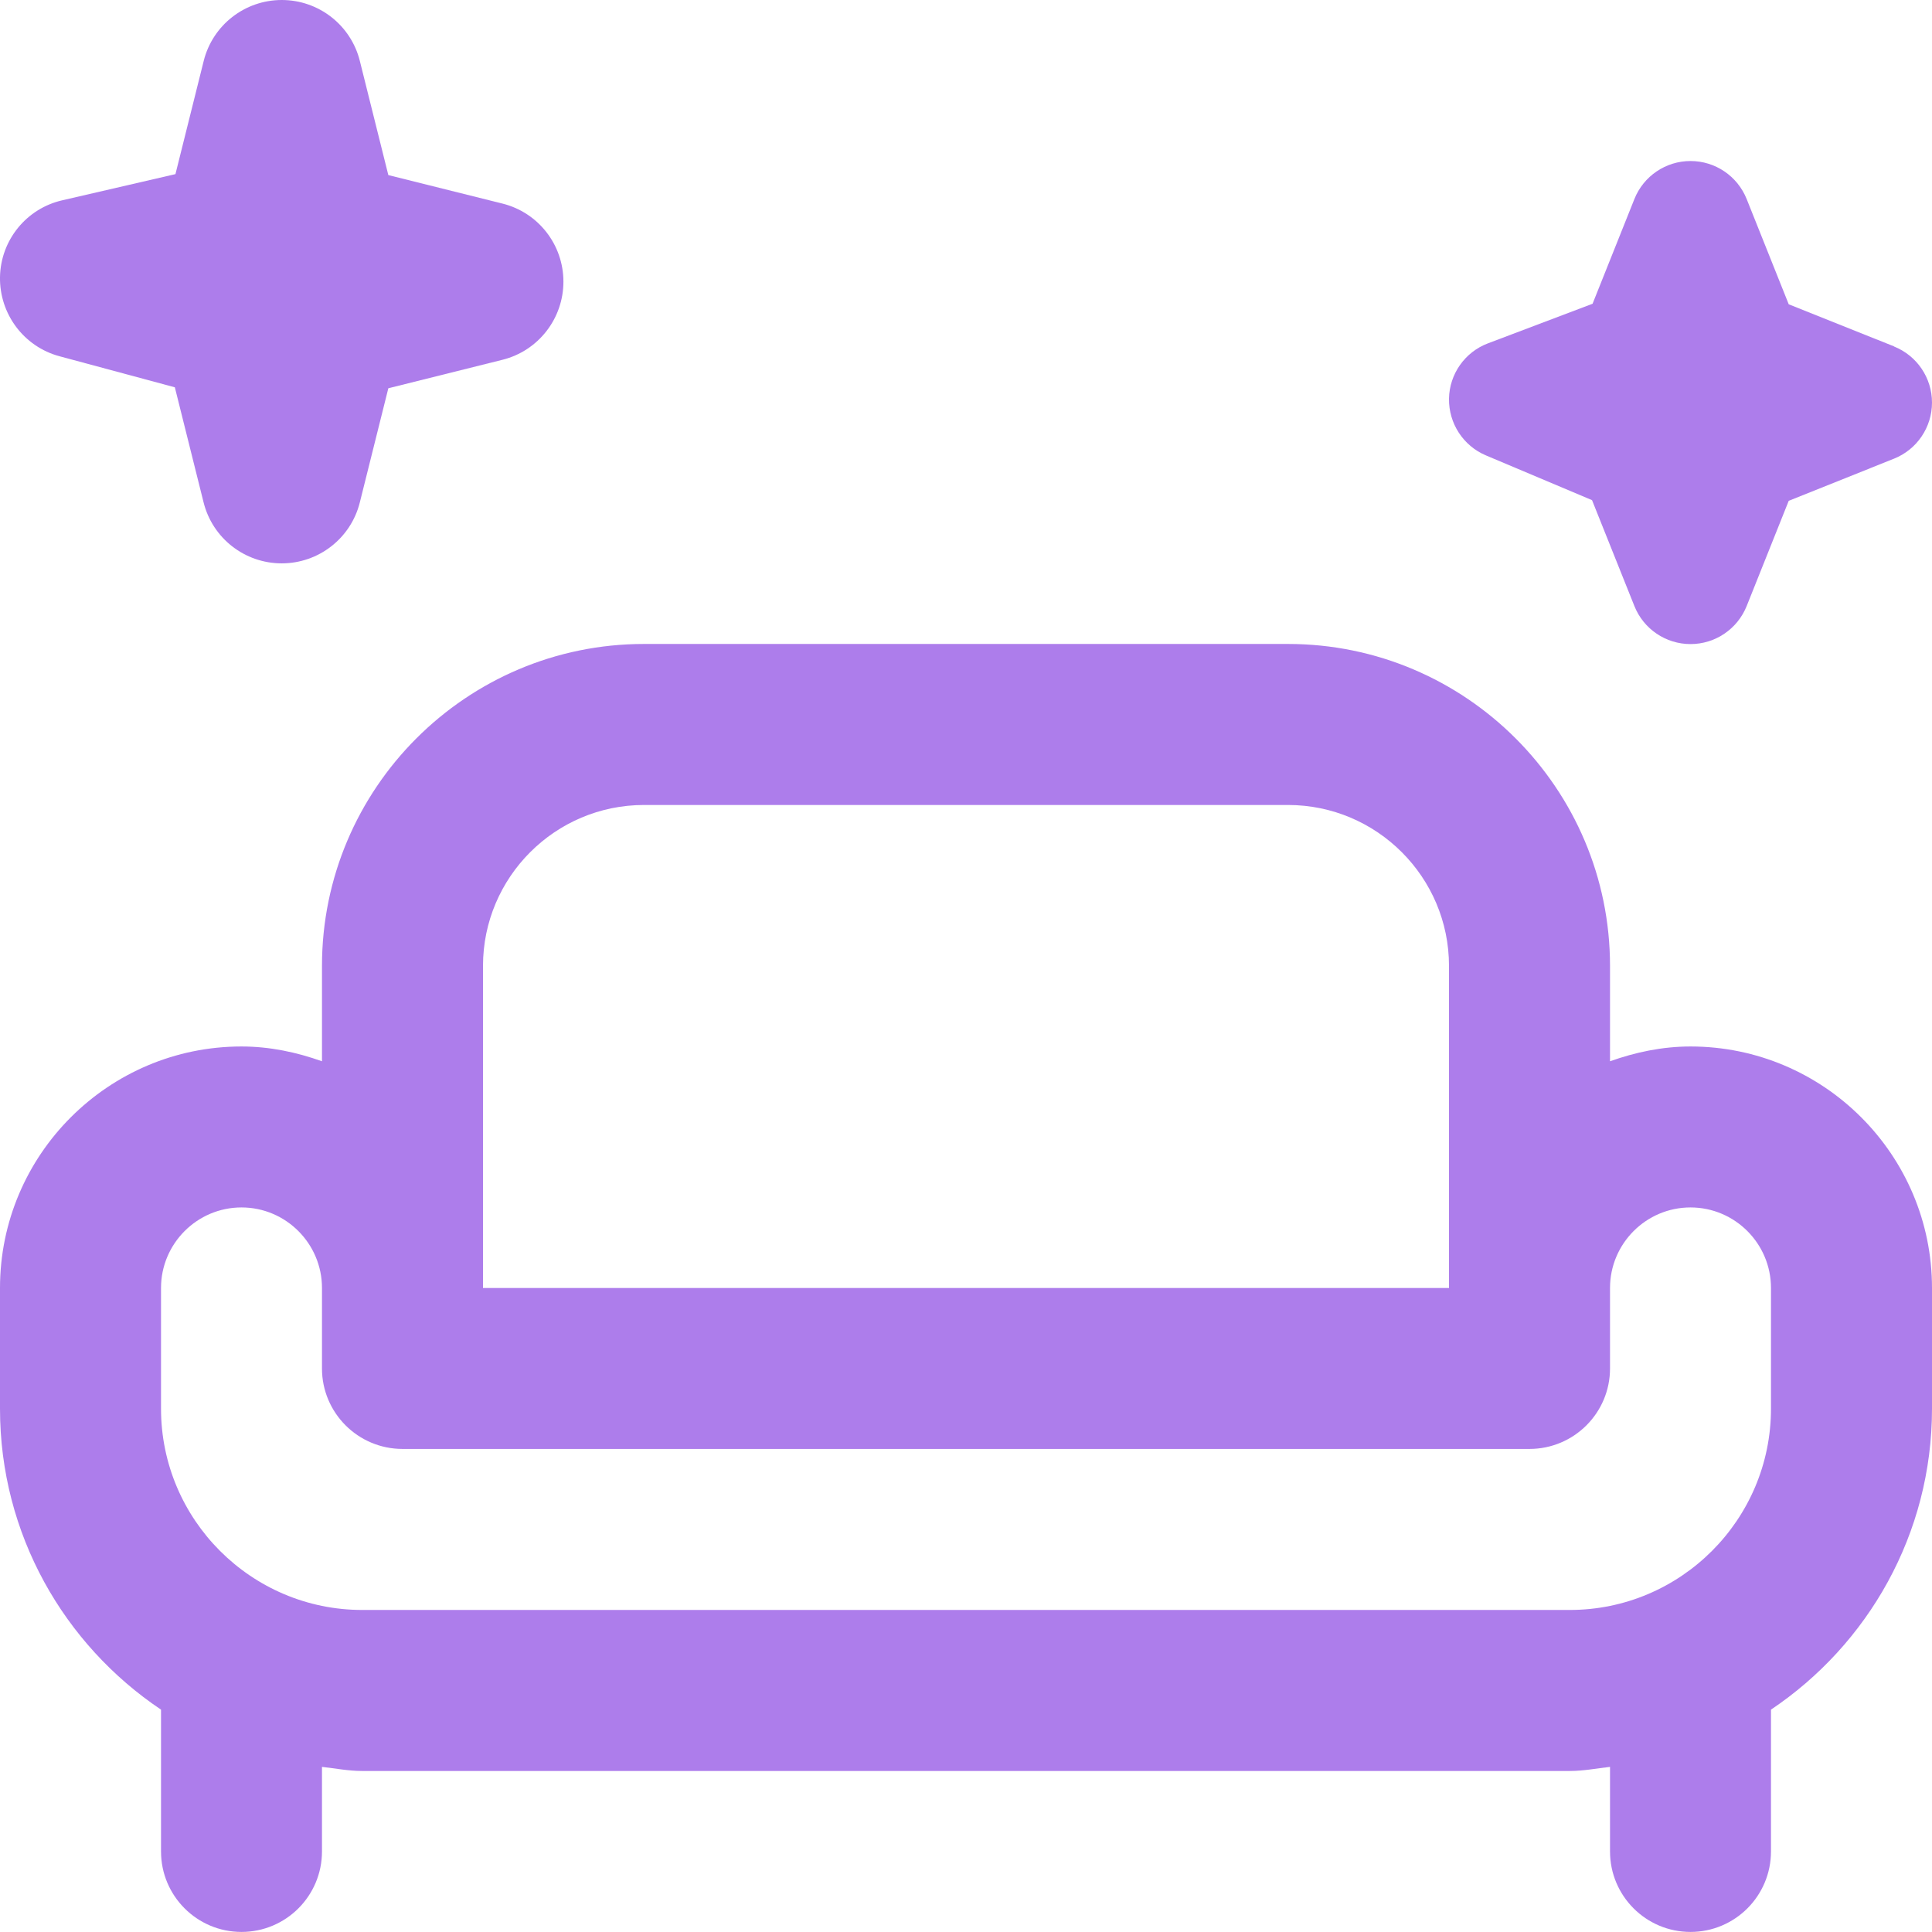 <svg width="32" height="32" viewBox="0 0 32 32" fill="none" xmlns="http://www.w3.org/2000/svg">
<g clip-path="url(#clip0_2102_680)">
<path d="M28 17.333C27.531 17.333 27.085 17.429 26.667 17.578V15.999C26.667 13.058 24.275 10.666 21.333 10.666H10.667C7.725 10.666 5.333 13.058 5.333 15.999V17.578C4.915 17.429 4.469 17.333 4 17.333C1.795 17.333 0 19.127 0 21.333V23.333C0 25.409 1.06 27.239 2.667 28.317V30.666C2.667 31.402 3.264 31.999 4 31.999C4.736 31.999 5.333 31.402 5.333 30.666V29.265C5.555 29.29 5.772 29.333 6 29.333H26C26.228 29.333 26.445 29.29 26.667 29.265V30.666C26.667 31.402 27.264 31.999 28 31.999C28.736 31.999 29.333 31.402 29.333 30.666V28.317C30.94 27.239 32 25.407 32 23.333V21.333C32 19.127 30.205 17.333 28 17.333ZM8 15.999C8 14.529 9.196 13.333 10.667 13.333H21.333C22.804 13.333 24 14.529 24 15.999V21.333H8V15.999ZM29.333 23.333C29.333 25.17 27.837 26.666 26 26.666H6C4.163 26.666 2.667 25.17 2.667 23.333V21.333C2.667 20.598 3.265 19.999 4 19.999C4.735 19.999 5.333 20.598 5.333 21.333V22.666C5.333 23.402 5.931 23.999 6.667 23.999H25.333C26.069 23.999 26.667 23.402 26.667 22.666V21.333C26.667 20.598 27.265 19.999 28 19.999C28.735 19.999 29.333 20.598 29.333 21.333V23.333Z" fill="#AD7DEB"/>
<path d="M29.627 5.04L31.371 5.737V5.739C31.751 5.891 32 6.259 32 6.668C32 7.077 31.751 7.445 31.371 7.597L29.627 8.295L28.93 10.039C28.777 10.419 28.41 10.668 28 10.668C27.591 10.668 27.223 10.419 27.071 10.039L26.369 8.284L24.612 7.543C24.235 7.384 23.994 7.012 24 6.603C24.007 6.195 24.263 5.831 24.645 5.687L26.378 5.031L27.071 3.296C27.223 2.916 27.591 2.667 28 2.667C28.41 2.667 28.777 2.916 28.93 3.296L29.627 5.04Z" fill="#AD7DEB"/>
<path d="M6.432 6.431L5.96 8.321C5.812 8.915 5.278 9.331 4.666 9.331C4.054 9.331 3.52 8.915 3.372 8.321L2.896 6.415L0.987 5.901C0.396 5.743 -0.01 5.201 0 4.589C0.011 3.977 0.438 3.452 1.034 3.317L2.906 2.884L3.374 1.009C3.522 0.416 4.055 0 4.667 0C5.279 0 5.812 0.416 5.96 1.009L6.432 2.9L8.323 3.372C8.916 3.52 9.332 4.053 9.332 4.665C9.332 5.277 8.916 5.811 8.323 5.959L6.432 6.431Z" fill="#AD7DEB"/>
</g>
<defs>
<clipPath id="clip0_2102_680">
<rect width="32" height="32" fill="white"/>
</clipPath>
</defs>
</svg>
